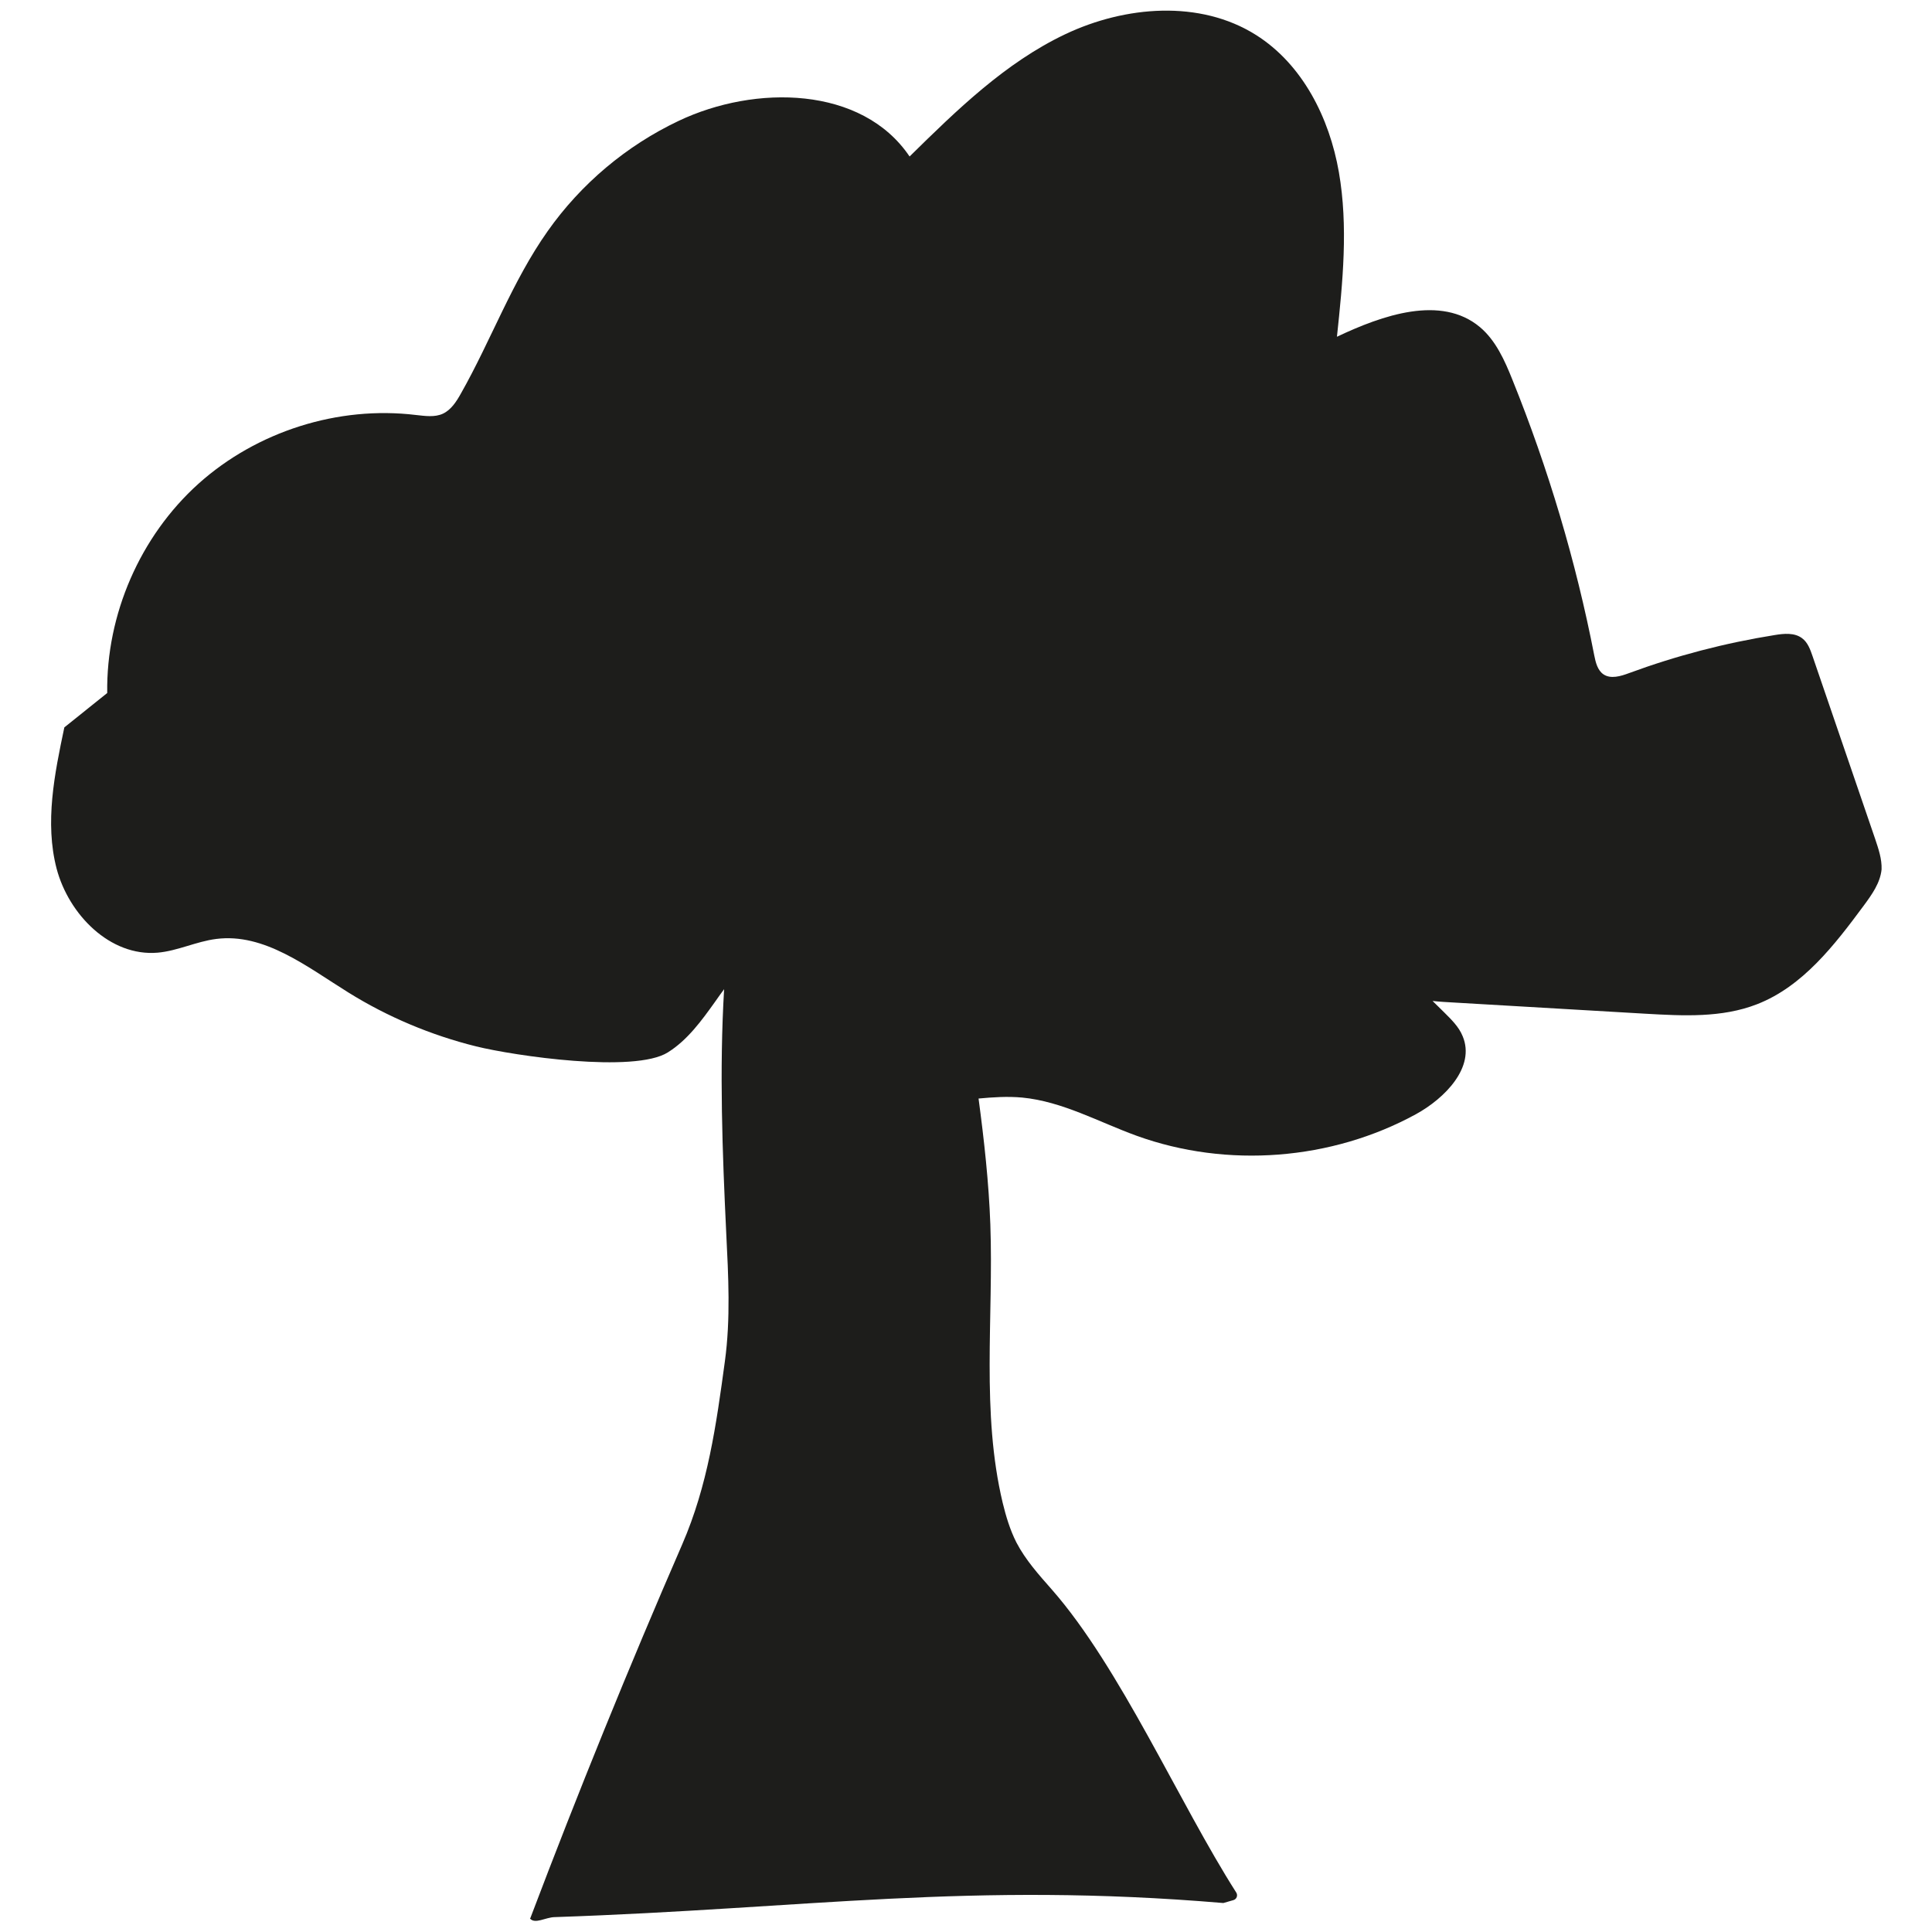 <?xml version="1.0" encoding="utf-8"?>
<!-- Generator: Adobe Illustrator 26.1.0, SVG Export Plug-In . SVG Version: 6.00 Build 0)  -->
<svg version="1.1" id="Calque_1" xmlns="http://www.w3.org/2000/svg" xmlns:xlink="http://www.w3.org/1999/xlink" x="0px" y="0px"
	 viewBox="0 0 1000 1000" style="enable-background:new 0 0 1000 1000;" xml:space="preserve">
<style type="text/css">
	.st0{fill:#1D1D1B;}
</style>
<path class="st0" d="M970.6,434.3c-10.8-31.5-21.6-63-32.4-94.6c-1.2-3.5-2.5-7.2-5.5-9.4c-3.9-2.9-9.3-2.4-14.1-1.6
	c-25.7,4.1-51,10.7-75.4,19.7c-4.3,1.6-9.5,3.2-13.3,0.6c-3-2.1-4-6.1-4.7-9.7c-9.5-48.8-23.8-96.7-42.4-142.8
	c-4-10-8.6-20.3-16.8-27.2c-20.1-16.8-50.4-6.2-74,5c3-28.3,5.9-57.1,1-85.2s-18.8-55.8-42.9-71c-29-18.3-67.7-15.1-98.7-0.4
	c-31,14.7-56.1,39.2-80.6,63.3c-24.6-36.5-79.9-37.3-119.6-18.4c-27,12.8-50.5,32.6-67.7,57c-18.4,26-29.3,56.5-45,84.2
	c-2.3,4.1-5,8.3-9.2,10.3c-4.3,2-9.3,1.2-14,0.7c-40.3-4.9-82.4,8.5-112.6,35.6c-30.2,27.2-47.8,67.7-47.2,108.3l-22.2,17.8
	c-5.1,24.1-10.2,49.3-4,73.1c6.3,23.8,27.7,45.6,52.3,43.5c10.3-0.9,20-5.8,30.3-7.1c24.9-3.2,47,14.4,68.4,27.7
	c20.4,12.7,42.8,22.1,66.1,27.9c19.9,4.9,82,14,99.3,3.1c10.2-6.4,17.5-16.5,24.5-26.3c1.5-2.1,3-4.3,4.6-6.4
	c-2.5,41.9-0.9,84.5,1.1,126.3c1.1,22.1,2.3,44.3-0.7,66.3c-4.5,33.1-8.8,64.1-22.1,94.8c-27.7,63.7-53.8,128-78.4,192.9
	c-0.1,0.3-0.2,0.6-0.4,0.7c2.6,3.1,8.1-0.6,12.7-0.7c132.1-4.5,214.5-18.4,346.2-7.3l5.2-1.5c1.7-0.5,2.4-2.4,1.5-3.9
	c-29.5-46.2-60-116.5-95.6-157c-6.7-7.6-13.5-15.2-18.2-24.2c-3.3-6.5-5.4-13.5-7.1-20.5c-11.2-46.9-4.7-96-6.4-144.1
	c-0.8-21.8-3.2-43.5-6.1-65.2c7.5-0.7,15-1.2,22.6-0.5c20.8,2,39.7,12.7,59.3,19.8c46.8,16.9,100.8,12.7,144.5-11.2
	c15.1-8.3,30.8-24.4,24.2-40.3c-2-5-6-8.8-9.8-12.6c-1.9-1.9-3.9-3.8-5.8-5.7c3.6,0.4,7.3,0.6,10.9,0.8c33.1,1.9,66.2,3.9,99.3,5.8
	c19.4,1.1,39.5,2.2,57.7-4.9c23.7-9.2,40.2-30.7,55.3-51.1c4.2-5.7,8.5-11.7,9.2-18.7C974.1,444.6,972.3,439.4,970.6,434.3z"/>
</svg>
